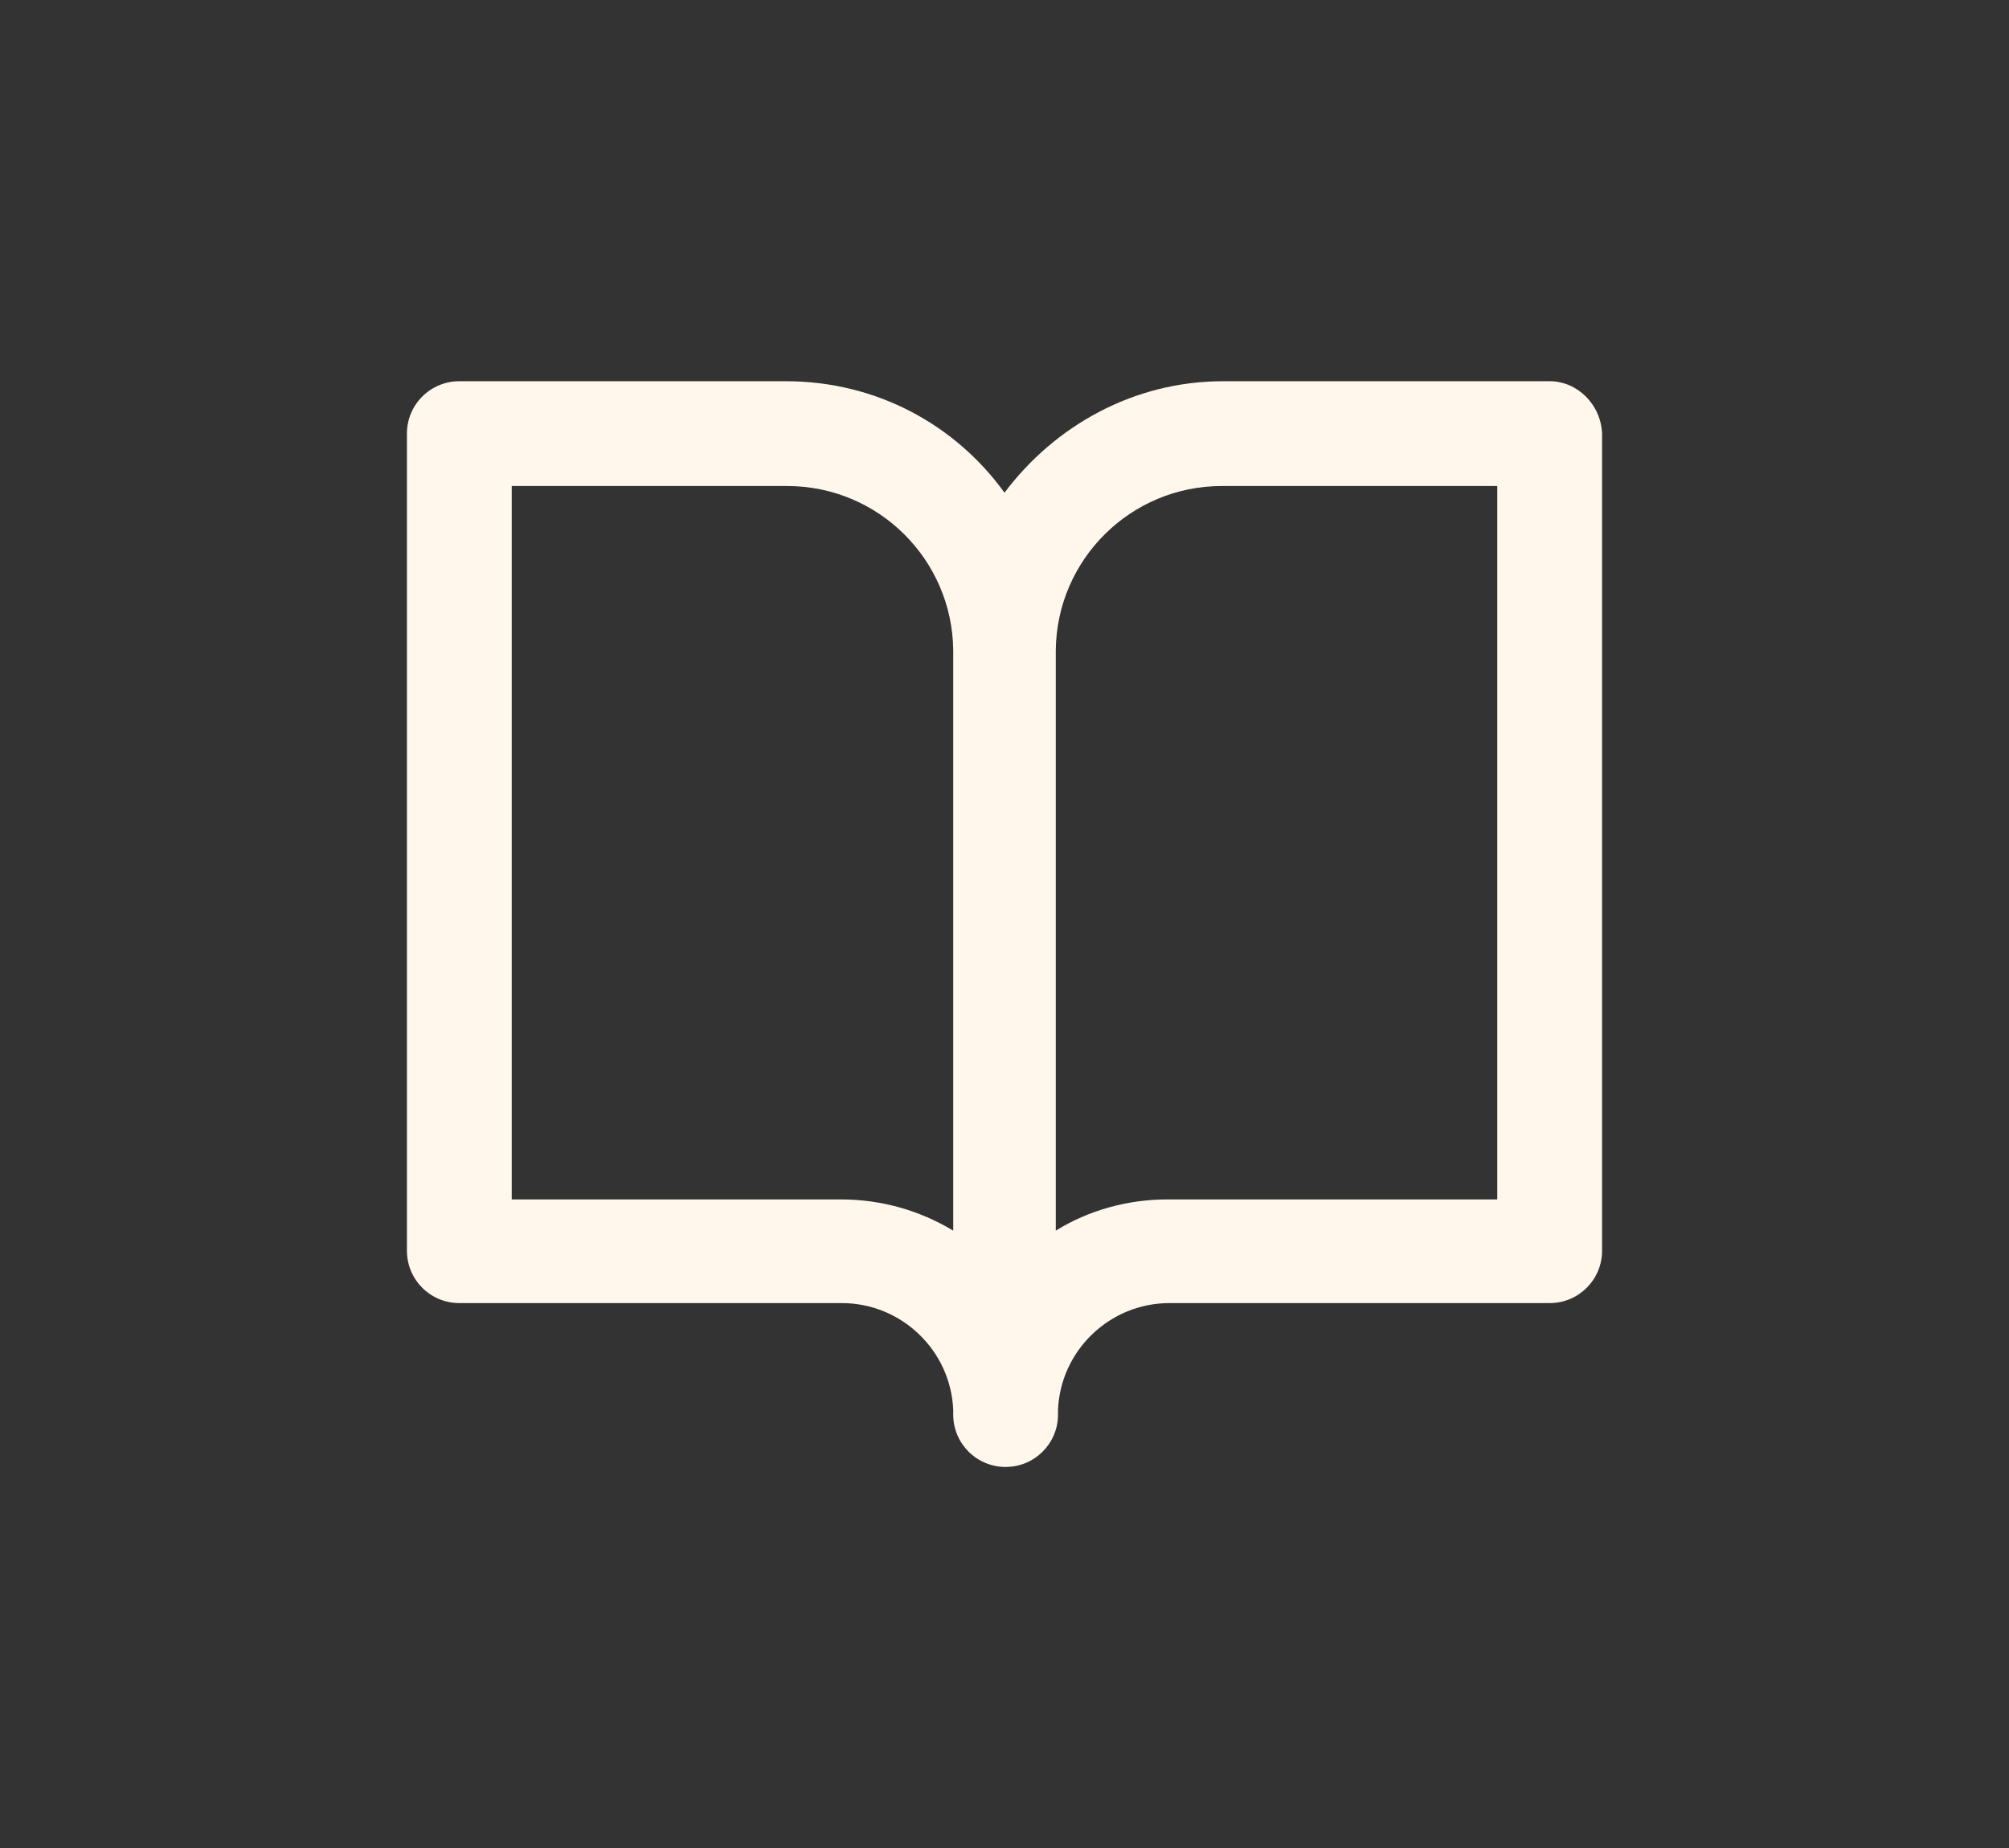 <?xml version="1.0" encoding="utf-8"?>
<!-- Generator: Adobe Illustrator 27.0.0, SVG Export Plug-In . SVG Version: 6.00 Build 0)  -->
<svg version="1.1" id="Calque_1" xmlns="http://www.w3.org/2000/svg" xmlns:xlink="http://www.w3.org/1999/xlink" x="0px" y="0px"
	 viewBox="0 0 180.2 165.8" style="enable-background:new 0 0 180.2 165.8;" xml:space="preserve">
<rect x="0" y="0" width="180.2" height="165.8" fill="#333333" stroke="none"/>
<style type="text/css">
	.st0{fill:#FFF7EB;}
</style>
<path class="st0" d="M139,34.2h-29.3c-8,0-15.1,4-19.6,10c-4.4-6.1-11.5-10-19.6-10H41.2c-2.6,0-4.7,2.1-4.7,4.7v73.3
	c0,2.6,2.1,4.7,4.7,4.7h34.3c5.4,0,9.8,4.3,10,9.6v0.4c0,2.6,2.1,4.7,4.7,4.7c0,0,0,0,0,0c0,0,0,0,0,0c2.6,0,4.7-2.1,4.7-4.7v-0.4
	c0.2-5.3,4.6-9.6,10-9.6H139c2.6,0,4.7-2.1,4.7-4.7V38.9C143.6,36.3,141.5,34.2,139,34.2z M75.4,107.6H45.9v-64h24.7
	c8.2,0,14.8,6.6,14.9,14.7c0,0.1,0,0.1,0,0.2v51.9C82.5,108.6,79.1,107.6,75.4,107.6z M134.3,107.6h-29.6c-3.6,0-7.1,1-10,2.8V58.5
	c0-0.1,0-0.1,0-0.2c0.1-8.1,6.7-14.7,14.9-14.7h24.7V107.6z"/>
</svg>
